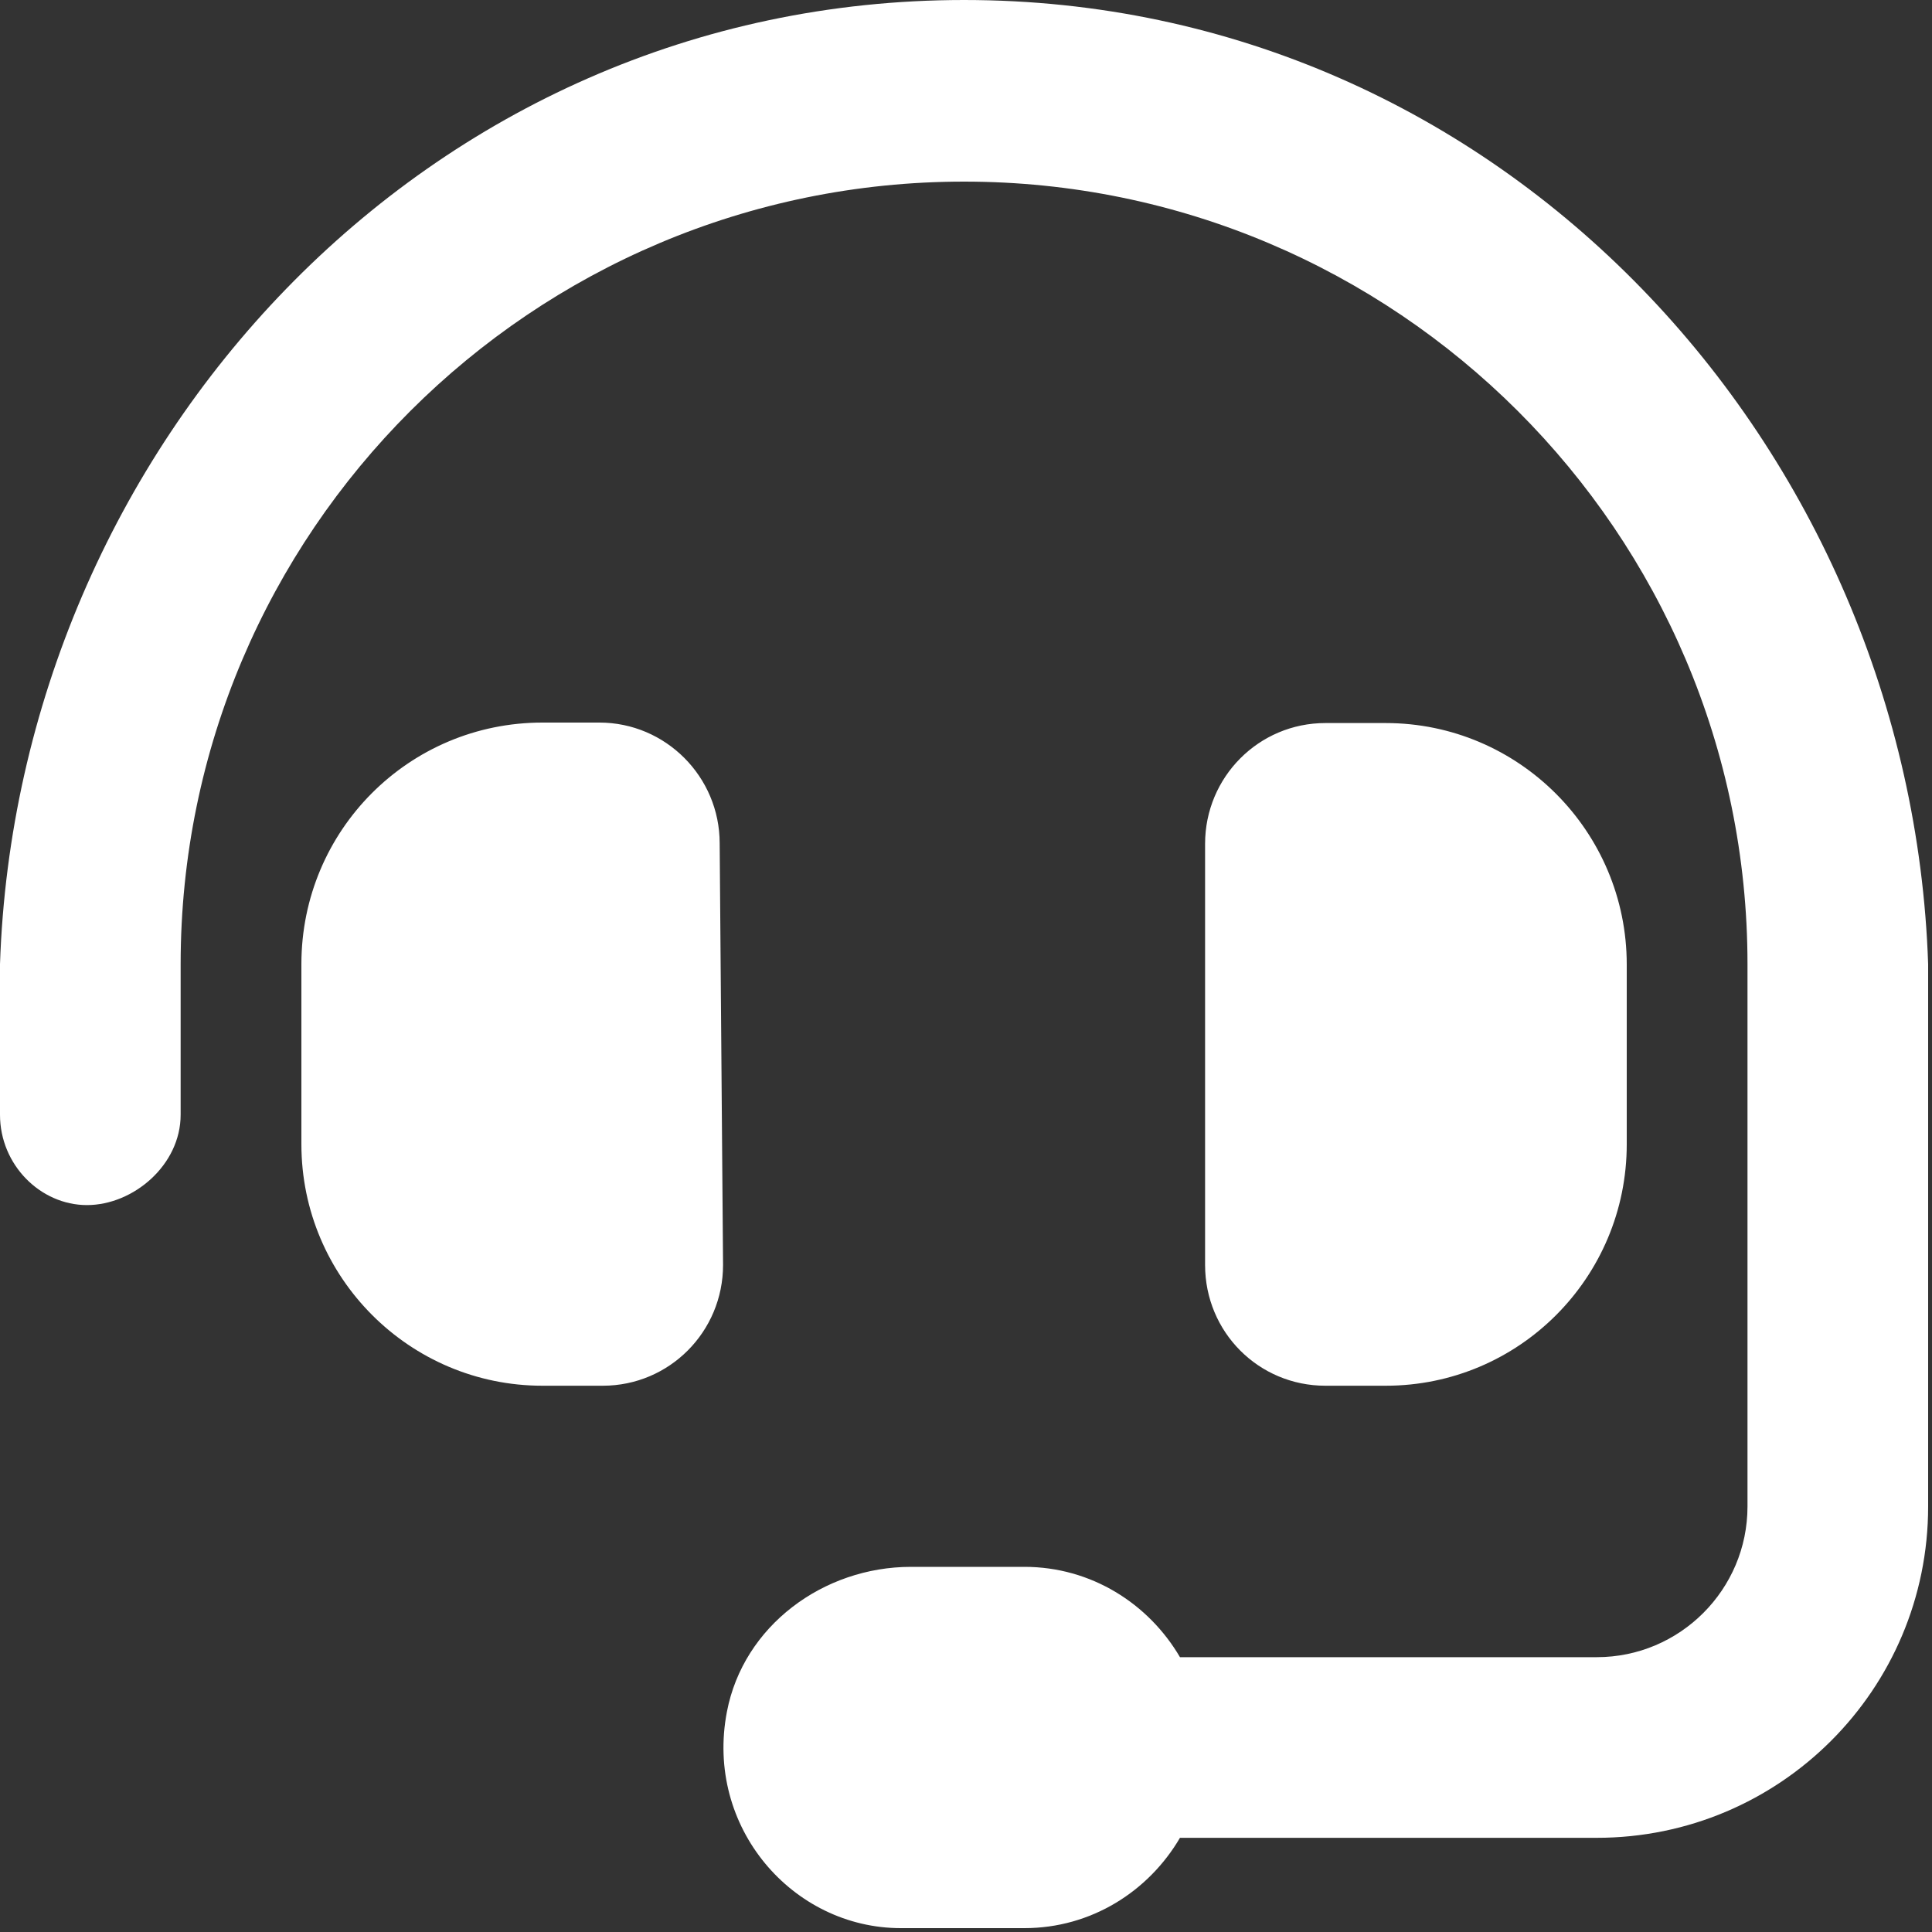 <?xml version="1.0" encoding="utf-8"?>
<!-- Generator: Adobe Illustrator 24.1.2, SVG Export Plug-In . SVG Version: 6.00 Build 0)  -->
<svg version="1.1" id="Layer_1" xmlns="http://www.w3.org/2000/svg" xmlns:xlink="http://www.w3.org/1999/xlink" x="0px" y="0px"
	 viewBox="0 0 400 400" style="enable-background:new 0 0 400 400;" xml:space="preserve">
<rect x="0" y="0" width="400" height="400" fill="#333333" stroke="none"/>
<style type="text/css">
	.st0{fill:#FFFFFF;}
</style>
<path class="st0" d="M149,174.6c0-13.8-11.2-25-24.9-25l-11.8,0c-27.6,0-49.9,22.3-49.9,50v37.3c0,27.6,22.4,50,49.9,50h12.5
	c13.8,0,24.9-11.2,24.9-25L149,174.6z M199.6,0C88,0,3.6,92.8,0,199.6l0,31.2c0,10.4,8.4,18.7,18,18.7s19.4-8.3,19.4-18.7v-31.2
	c0-89.4,72.8-162,162.2-162c89.4,0,162.2,72.6,162.2,162v112.3c0,17.2-14,31.2-31.2,31.2h-86.3c-6.5-11.1-18.4-18.7-32.2-18.7h-23.5
	c-18.1,0-34.7,12.2-38.1,30c-4.6,23.9,13.6,44.8,36,44.8h25.6c13.8,0,25.7-7.6,32.2-18.7h86.3c37.9,0,68.6-30.7,68.6-68.6V199.6
	C395.6,92.8,311.2,0,199.6,0z M286.9,286.9c27.6,0,49.9-22.4,49.9-50v-37.2c0-27.6-22.4-50-49.9-50h-12.5c-13.8,0-24.9,11.2-24.9,25
	v87.2c0,13.9,11.1,25,24.9,25H286.9z"/>
</svg>

